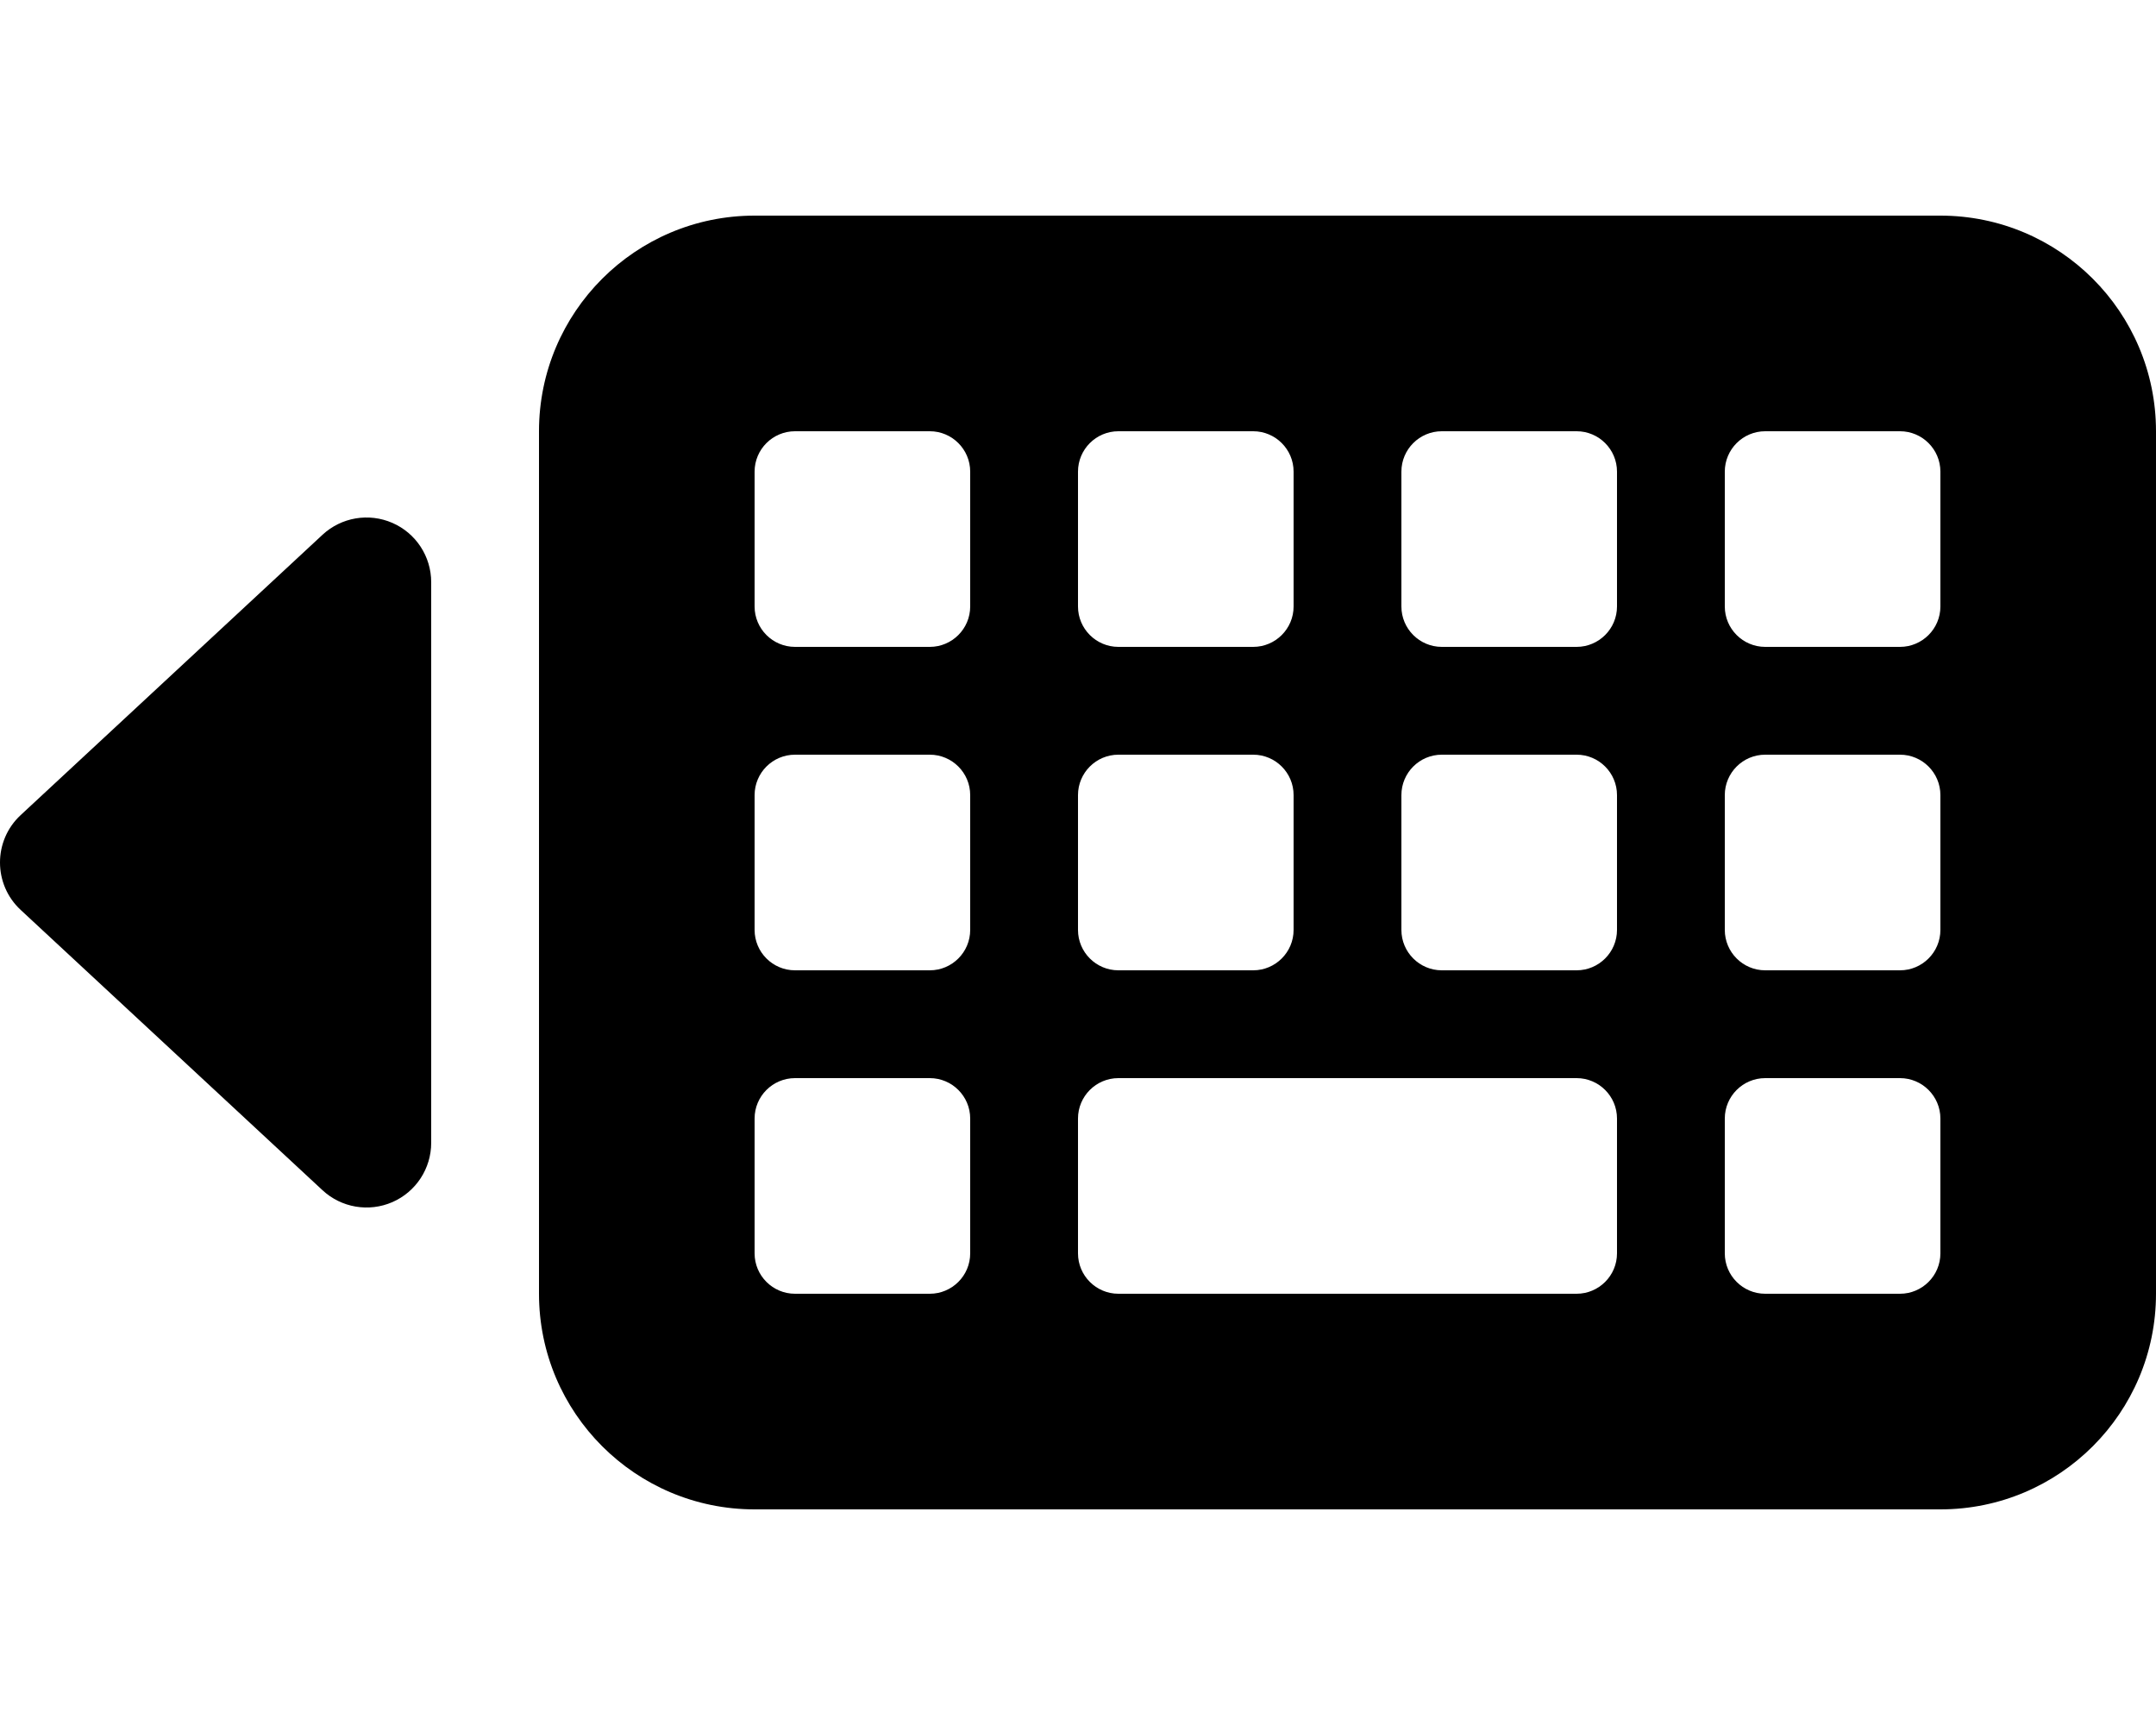 <svg xmlns="http://www.w3.org/2000/svg" viewBox="0 0 640 512"><!-- Font Awesome Pro 6.0.0-alpha2 by @fontawesome - https://fontawesome.com License - https://fontawesome.com/license (Commercial License) --><path d="M575.999 64H223.999C188.653 64 159.999 92.652 159.999 128V384C159.999 419.346 188.653 448 223.999 448H575.999C611.347 448 639.999 419.346 639.999 384V128C639.999 92.652 611.347 64 575.999 64ZM319.999 140C319.999 133.375 325.374 128 331.999 128H371.999C378.624 128 383.999 133.375 383.999 140V180C383.999 186.625 378.624 192 371.999 192H331.999C325.374 192 319.999 186.625 319.999 180V140ZM319.999 236C319.999 229.375 325.374 224 331.999 224H371.999C378.624 224 383.999 229.375 383.999 236V276C383.999 282.625 378.624 288 371.999 288H331.999C325.374 288 319.999 282.625 319.999 276V236ZM287.999 372C287.999 378.625 282.624 384 275.999 384H235.999C229.374 384 223.999 378.625 223.999 372V332C223.999 325.375 229.374 320 235.999 320H275.999C282.624 320 287.999 325.375 287.999 332V372ZM287.999 276C287.999 282.625 282.624 288 275.999 288H235.999C229.374 288 223.999 282.625 223.999 276V236C223.999 229.375 229.374 224 235.999 224H275.999C282.624 224 287.999 229.375 287.999 236V276ZM287.999 180C287.999 186.625 282.624 192 275.999 192H235.999C229.374 192 223.999 186.625 223.999 180V140C223.999 133.375 229.374 128 235.999 128H275.999C282.624 128 287.999 133.375 287.999 140V180ZM479.999 372C479.999 378.625 474.624 384 467.999 384H331.999C325.374 384 319.999 378.625 319.999 372V332C319.999 325.375 325.374 320 331.999 320H467.999C474.624 320 479.999 325.375 479.999 332V372ZM479.999 276C479.999 282.625 474.624 288 467.999 288H427.999C421.374 288 415.999 282.625 415.999 276V236C415.999 229.375 421.374 224 427.999 224H467.999C474.624 224 479.999 229.375 479.999 236V276ZM479.999 180C479.999 186.625 474.624 192 467.999 192H427.999C421.374 192 415.999 186.625 415.999 180V140C415.999 133.375 421.374 128 427.999 128H467.999C474.624 128 479.999 133.375 479.999 140V180ZM575.999 372C575.999 378.625 570.624 384 563.999 384H523.999C517.374 384 511.999 378.625 511.999 372V332C511.999 325.375 517.374 320 523.999 320H563.999C570.624 320 575.999 325.375 575.999 332V372ZM575.999 276C575.999 282.625 570.624 288 563.999 288H523.999C517.374 288 511.999 282.625 511.999 276V236C511.999 229.375 517.374 224 523.999 224H563.999C570.624 224 575.999 229.375 575.999 236V276ZM575.999 180C575.999 186.625 570.624 192 563.999 192H523.999C517.374 192 511.999 186.625 511.999 180V140C511.999 133.375 517.374 128 523.999 128H563.999C570.624 128 575.999 133.375 575.999 140V180ZM116.474 155.201C109.474 152.15 101.325 153.537 95.737 158.725L6.138 241.926C2.046 245.725 0 250.862 0 256C0 261.138 2.046 266.276 6.138 270.076L95.737 353.275C101.325 358.463 109.474 359.852 116.474 356.803C123.474 353.752 127.999 346.838 127.999 339.199V172.801C127.999 165.162 123.474 158.25 116.474 155.201Z"/></svg>